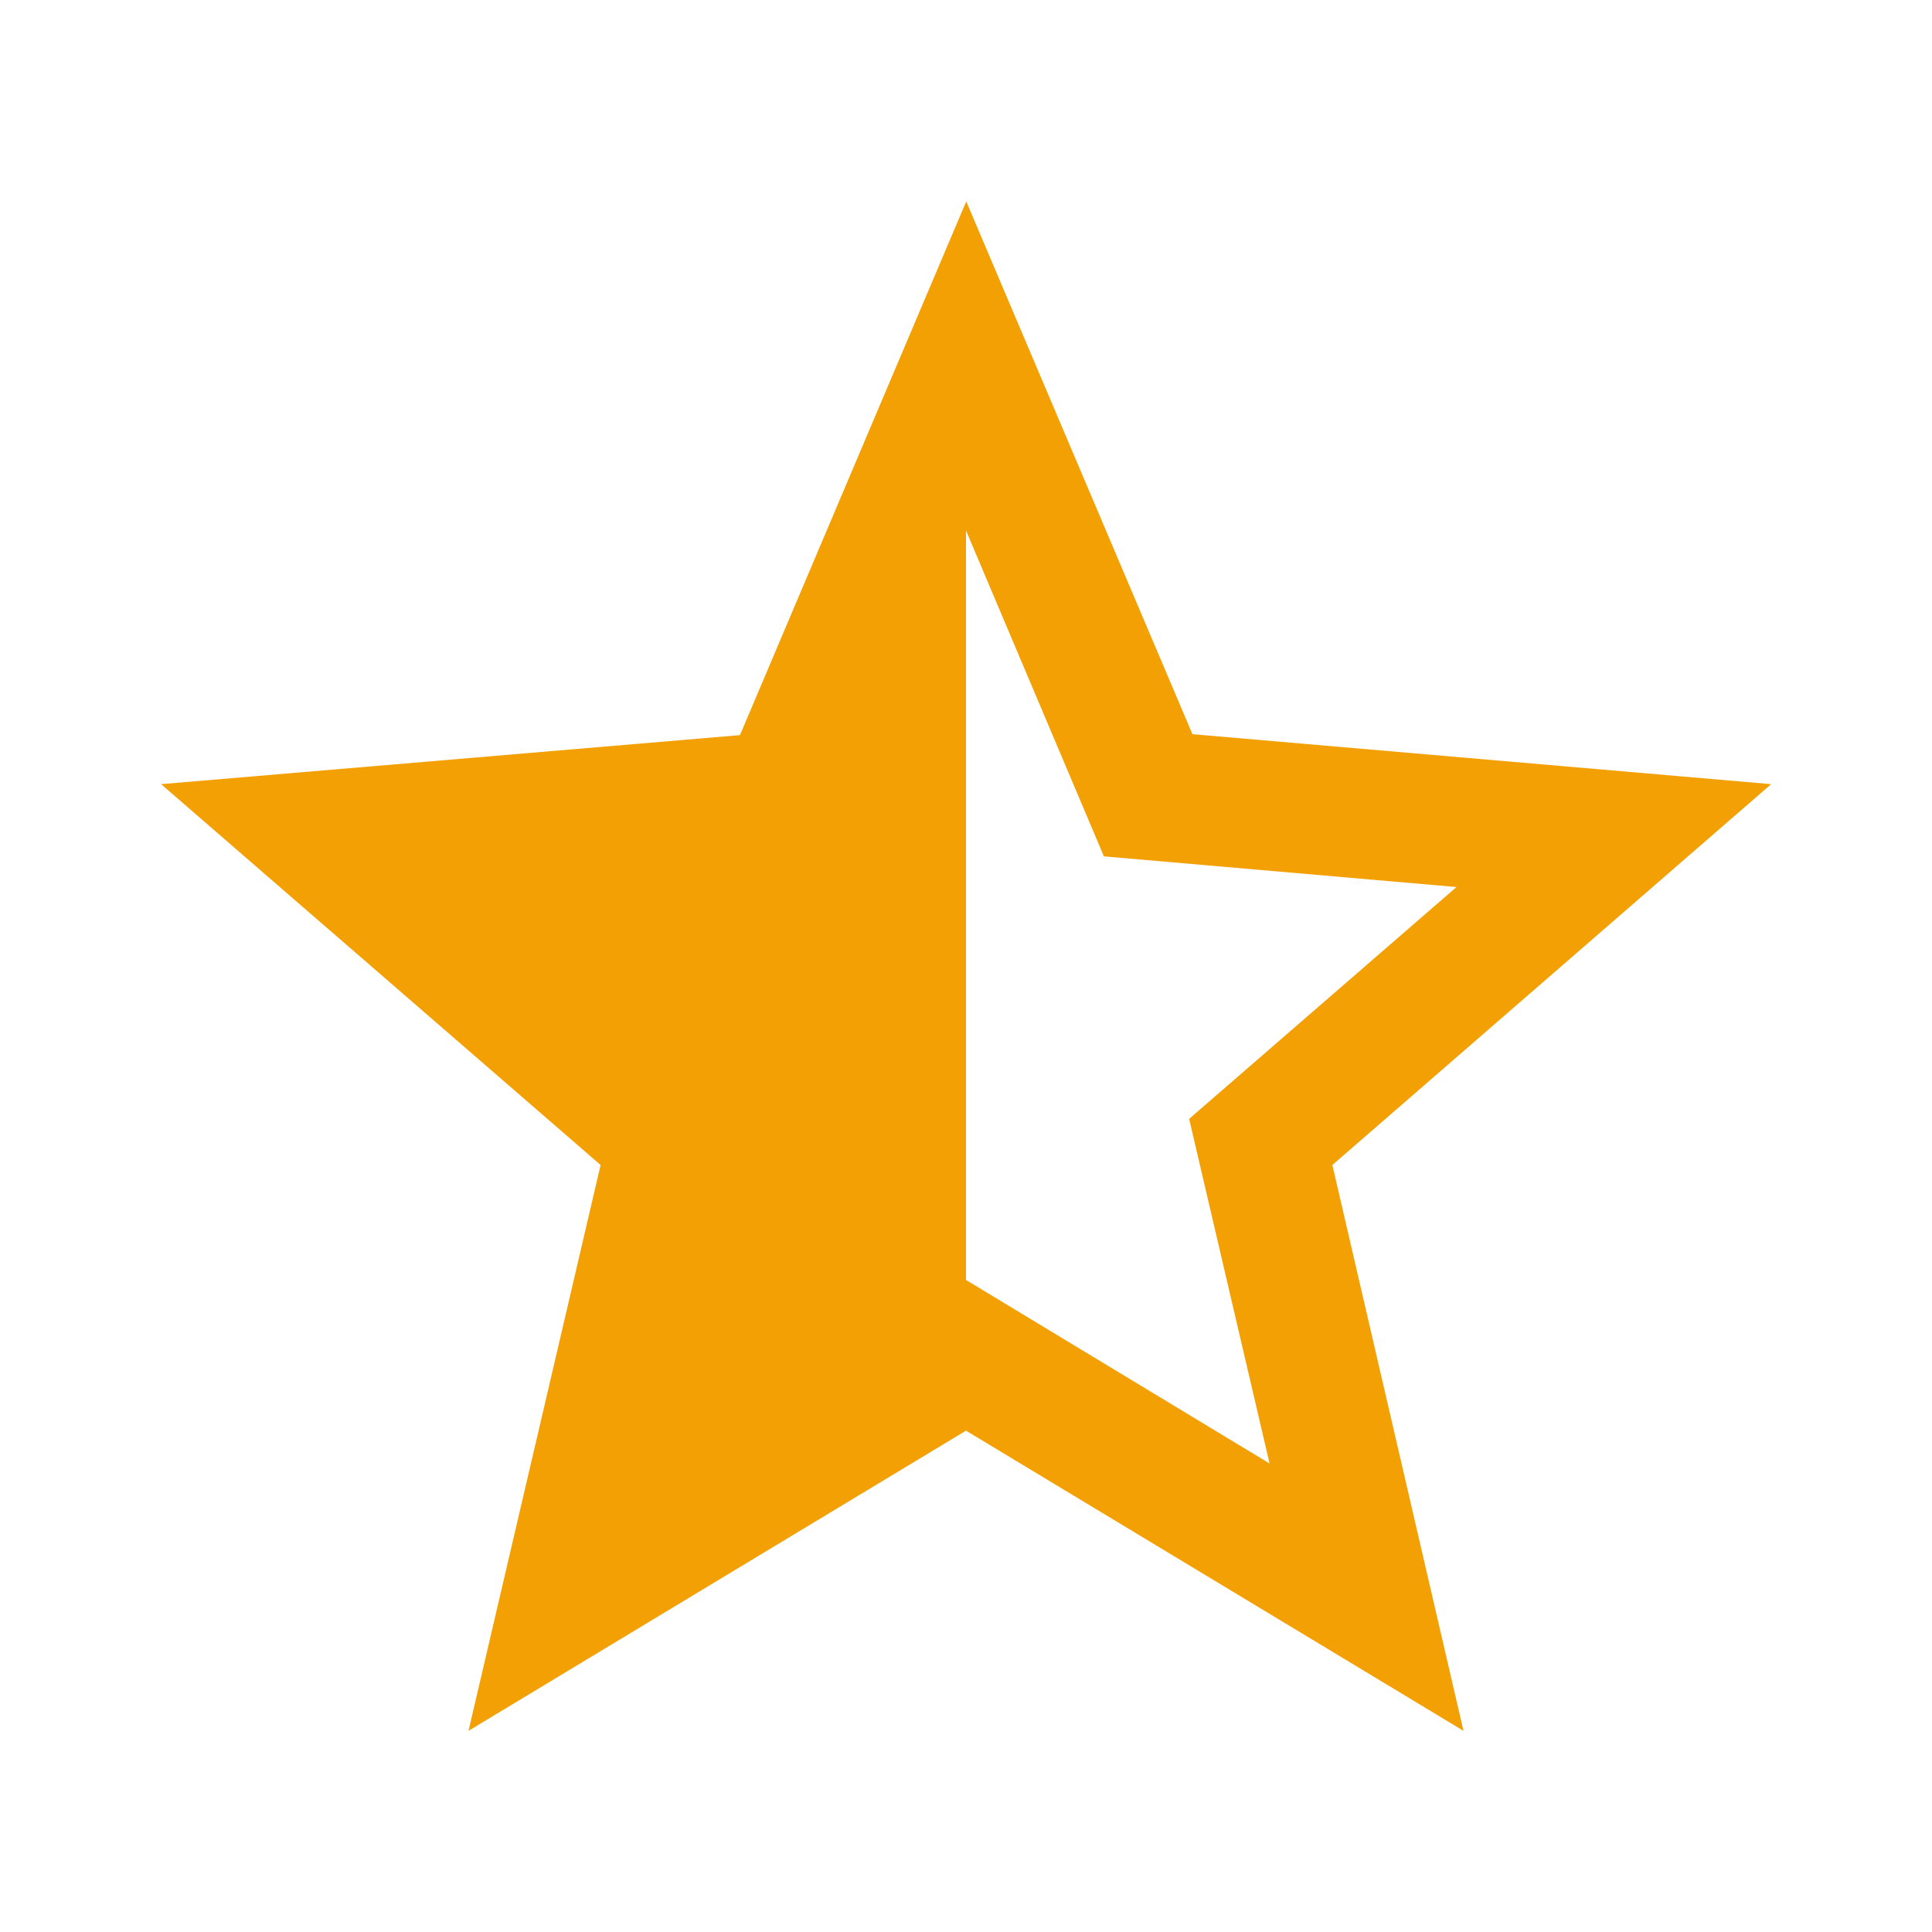 <svg xmlns="http://www.w3.org/2000/svg" id="Layer_1" data-name="Layer 1" viewBox="0 0 800 800"><defs><style>      .cls-1 {        fill: #f3a004;        fill-rule: evenodd;        stroke-width: 0px;      }    </style></defs><path class="cls-1" d="M493.7,304l239.7,20.7-181.7,157.7,54.3,234.3-206-124.3-206,124.3,54.7-234.3-182-157.7,239.7-20.3,93.7-221,93.7,220.7ZM400,220v310l125.7,76-33.3-142.7,110.7-96-146-12.7-57-134.7Z"></path></svg>